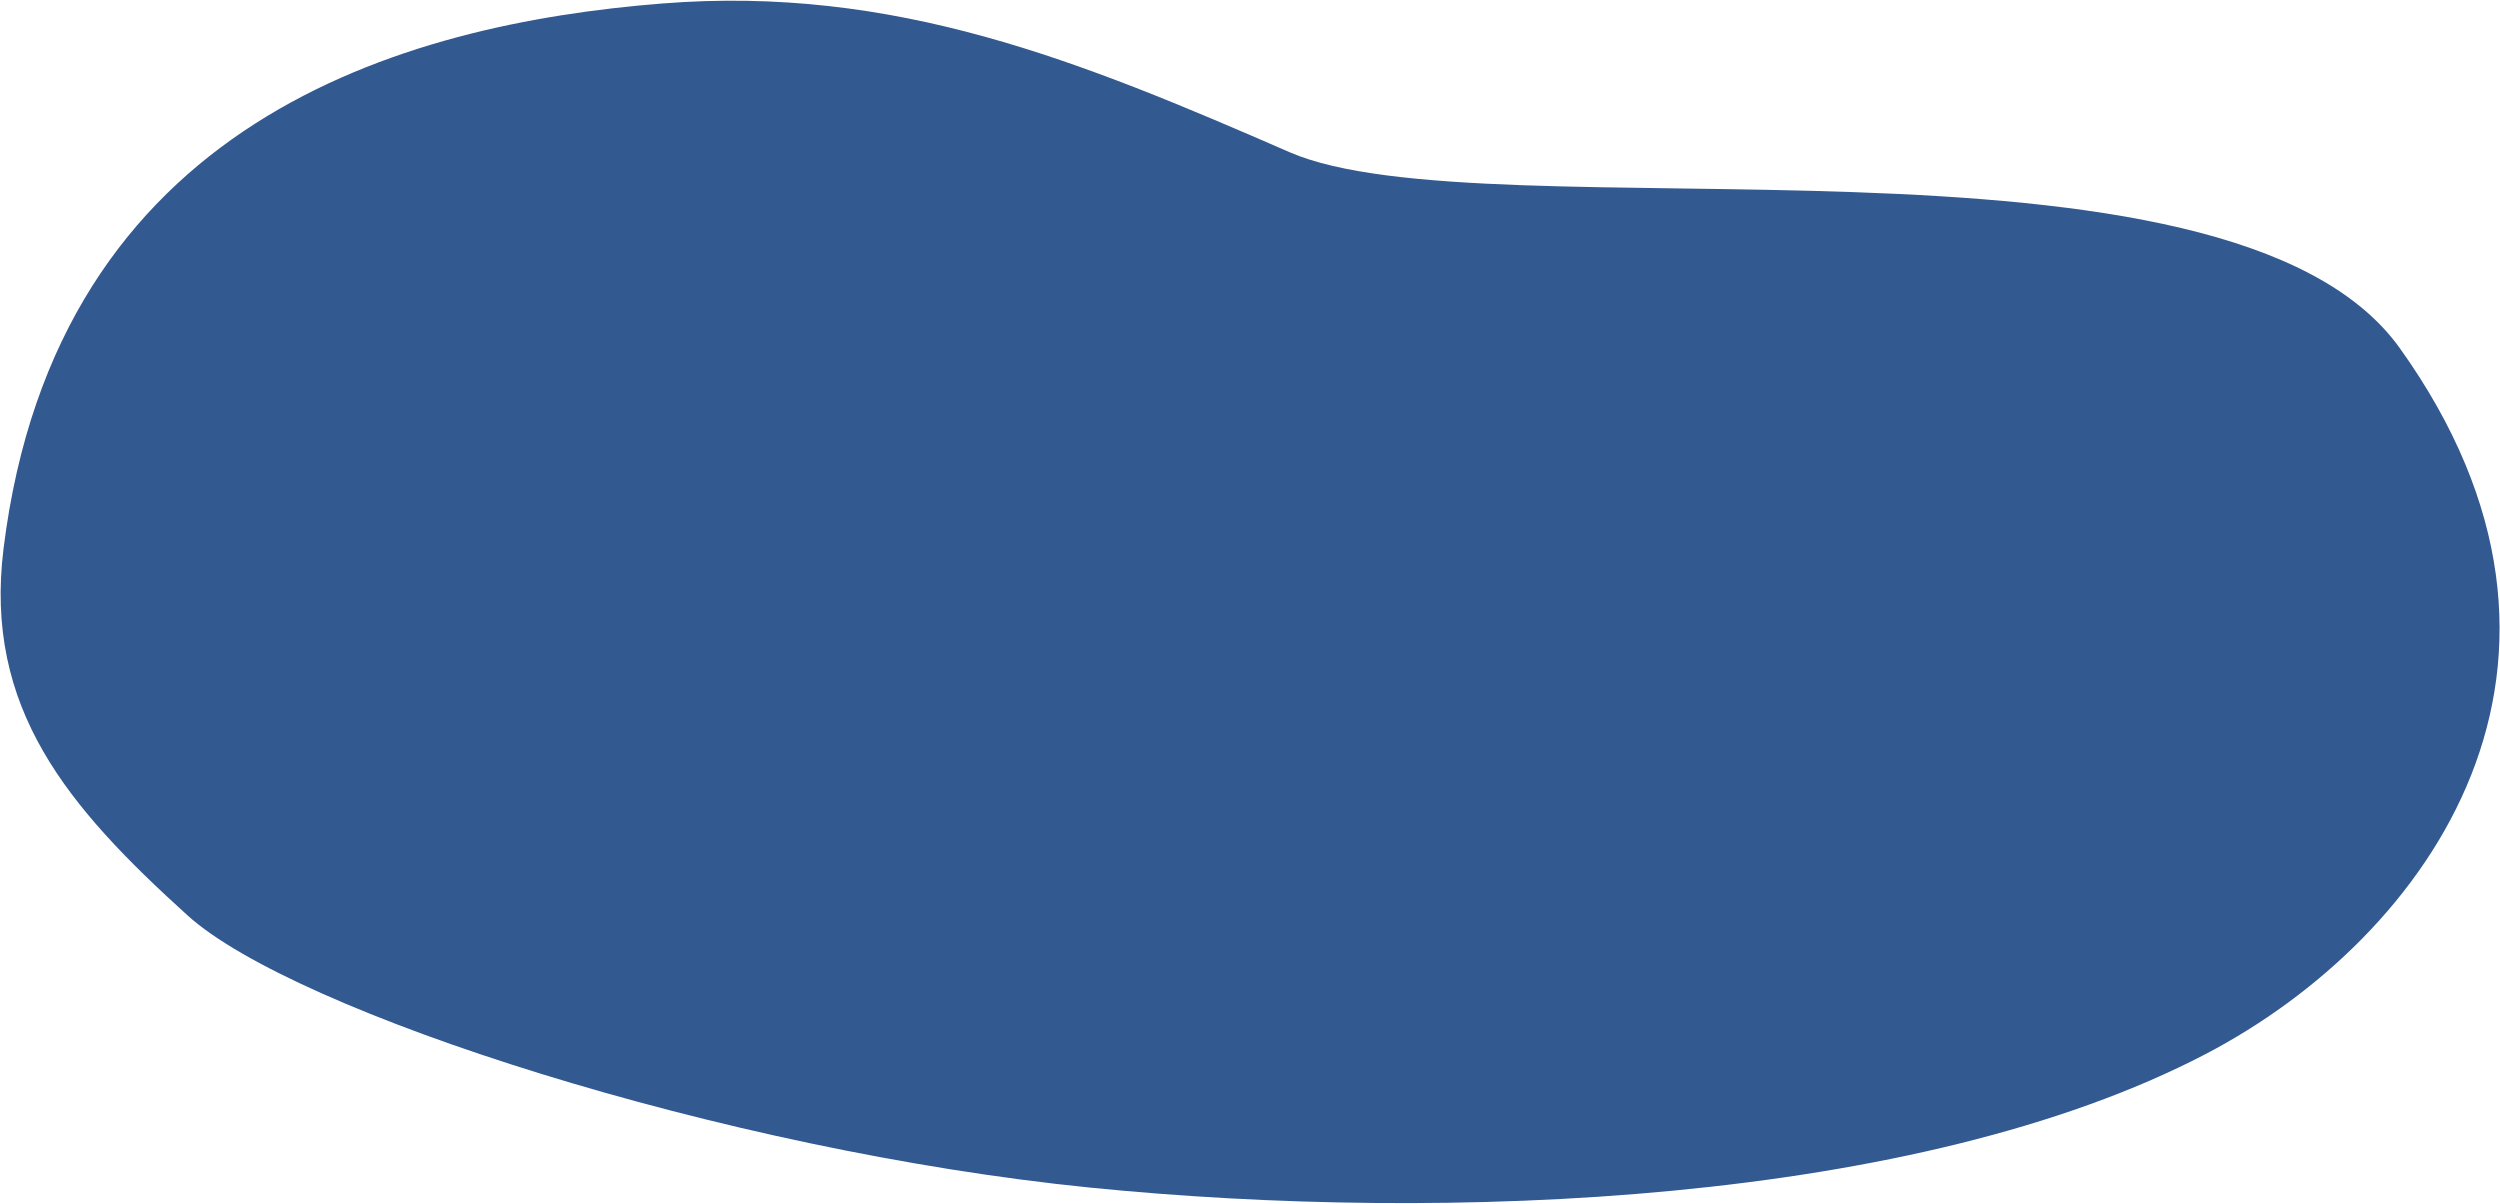 <?xml version="1.0" encoding="UTF-8"?> <svg xmlns="http://www.w3.org/2000/svg" width="2585" height="1245" viewBox="0 0 2585 1245" fill="none"> <path fill-rule="evenodd" clip-rule="evenodd" d="M684.481 3.627C925.392 -15.5 1116.4 62.764 1333.39 157.358C1537.24 246.218 2303.4 111.126 2481.4 359.998C2713.69 684.78 2513.01 968.62 2280.4 1090C1982.4 1245.5 1495.39 1264.9 1127.39 1228C747.893 1189.94 304.102 1046.32 193.892 946.499C70.233 834.493 -16.854 732.78 3.663 567.203C58.393 125.5 415.791 24.959 684.481 3.627Z" fill="#335991"></path> </svg> 